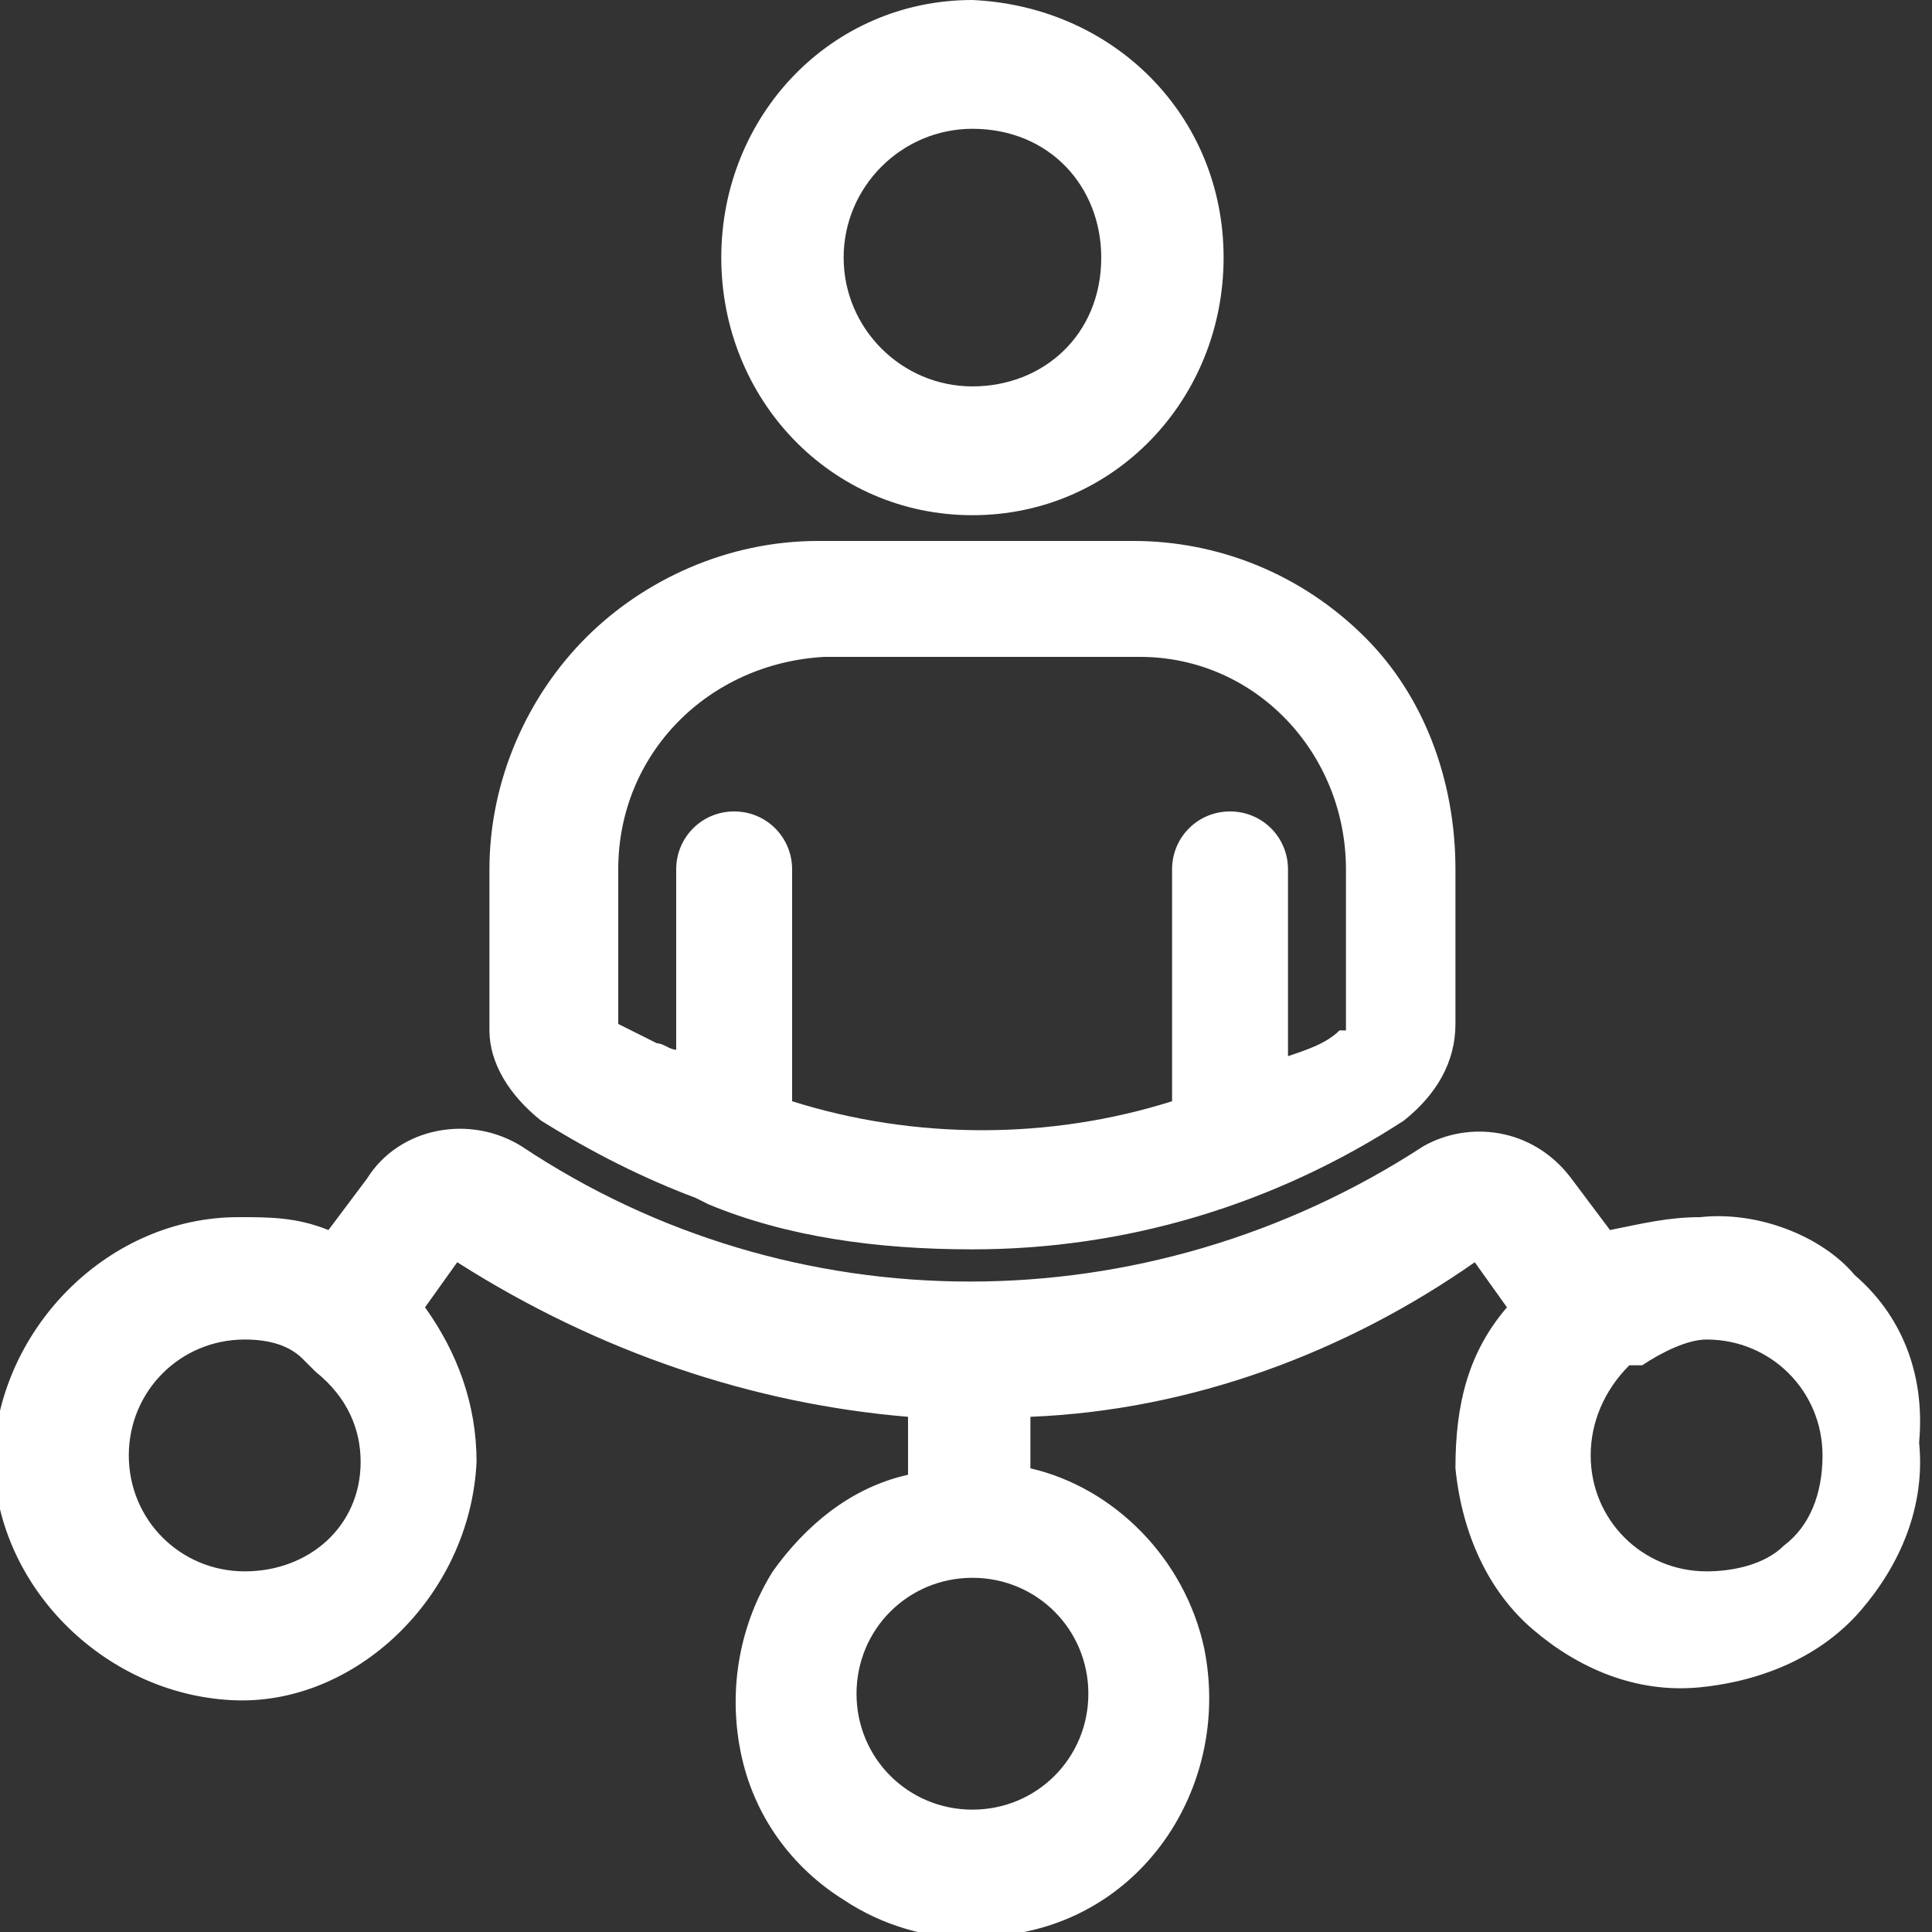 <?xml version="1.0" encoding="utf-8"?>
<!-- Generator: Adobe Illustrator 21.0.0, SVG Export Plug-In . SVG Version: 6.00 Build 0)  -->
<svg version="1.1" id="图层_1" xmlns="http://www.w3.org/2000/svg" xmlns:xlink="http://www.w3.org/1999/xlink" x="0px" y="0px"
	 viewBox="0 0 30 30" style="enable-background:new 0 0 30 30;" xml:space="preserve">
<rect x="0" y="0" width="30" height="30" fill="#333333" stroke="none"/>
<style type="text/css">
	.st0{fill:#FFFFFF;}
</style>
<title>中级</title>
<g>
	<path class="st0" d="M15.1,8C17.3,8,19,6.2,19,4c0-2.2-1.7-3.9-3.9-4c-2.2,0-3.9,1.8-3.9,4S12.9,8,15.1,8z M13.1,4c0-1.1,0.9-2,2-2
		c1.2,0,2,0.9,2,2c0,1.2-0.9,2-2,2C14,6,13.1,5.1,13.1,4z"/>
	<path class="st0" d="M8.4,17.4L8.4,17.4c0.8,0.5,1.6,0.9,2.4,1.2l0.2,0.1c1.2,0.5,2.6,0.7,4.1,0.7c2.4,0,4.7-0.7,6.7-2
		c0.5-0.4,0.8-0.9,0.8-1.5v-2.4c0-1.4-0.5-2.7-1.4-3.6c-1-1-2.3-1.5-3.6-1.5h-4.9c-1.4,0-2.7,0.6-3.6,1.5c-0.9,0.9-1.5,2.2-1.5,3.6
		V16C7.6,16.5,7.9,17,8.4,17.4z M20.8,16c-0.2,0.2-0.5,0.3-0.8,0.4v-2.9c0-0.5-0.4-0.9-0.9-0.9s-0.9,0.4-0.9,0.9v3.6
		c-1.9,0.6-4,0.6-5.9,0v-3.6c0-0.5-0.4-0.9-0.9-0.9s-0.9,0.4-0.9,0.9v2.8c-0.1,0-0.2-0.1-0.3-0.1c-0.2-0.1-0.4-0.2-0.6-0.3v-2.4
		c0-1.8,1.4-3.2,3.2-3.3h4.9c1.8,0,3.2,1.5,3.2,3.3V16z"/>
	<path class="st0" d="M28.8,19.8c-0.5-0.6-1.5-1-2.4-0.9c-0.5,0-0.9,0.1-1.4,0.2l-0.6-0.8c-0.6-0.8-1.6-0.9-2.3-0.5
		c-4.3,2.8-9.8,2.8-14,0c-0.8-0.5-1.9-0.3-2.4,0.5l-0.6,0.8c-0.5-0.2-0.9-0.2-1.4-0.2c-2,0-3.7,1.7-3.8,3.7c0,2,1.7,3.7,3.7,3.8
		c1.9,0.1,3.7-1.6,3.8-3.7c0-0.9-0.3-1.7-0.8-2.4l0.5-0.7c2.2,1.4,4.6,2.2,7,2.4v0.9c-0.9,0.2-1.6,0.8-2.1,1.5
		c-0.5,0.8-0.7,1.8-0.5,2.8c0.2,1,0.8,1.8,1.6,2.3c0.6,0.4,1.3,0.6,2,0.6c0.3,0,0.5,0,0.8-0.1c1-0.2,1.8-0.8,2.3-1.6
		c0.5-0.8,0.7-1.8,0.5-2.8c-0.3-1.4-1.4-2.5-2.7-2.8v-0.8c2.5-0.1,4.9-1,6.9-2.4l0.5,0.7c-0.6,0.7-0.8,1.5-0.8,2.5
		c0.1,1,0.5,1.9,1.2,2.5c0.7,0.6,1.6,1,2.6,0.9c1-0.1,1.9-0.5,2.5-1.2c0.6-0.7,1-1.6,0.9-2.6C29.9,21.3,29.5,20.4,28.8,19.8z
		 M28.3,22.6c0,0.6-0.2,1.1-0.6,1.4c-0.3,0.3-0.8,0.4-1.2,0.4l0,0c-1,0-1.8-0.8-1.8-1.8c0-0.5,0.2-1,0.6-1.4h0.1l0.1,0
		c0.3-0.2,0.7-0.4,1-0.4C27.5,20.8,28.3,21.6,28.3,22.6z M16.9,26.3c0,1-0.8,1.8-1.8,1.8c-1,0-1.8-0.8-1.8-1.8c0-1,0.8-1.8,1.8-1.8
		C16.1,24.5,16.9,25.3,16.9,26.3z M5.6,22.7c0,1-0.8,1.7-1.8,1.7c-1,0-1.8-0.8-1.8-1.8c0-1,0.8-1.8,1.8-1.8c0.4,0,0.7,0.1,0.9,0.3
		l0.2,0.2C5.4,21.7,5.6,22.2,5.6,22.7z"/>
</g>
</svg>
